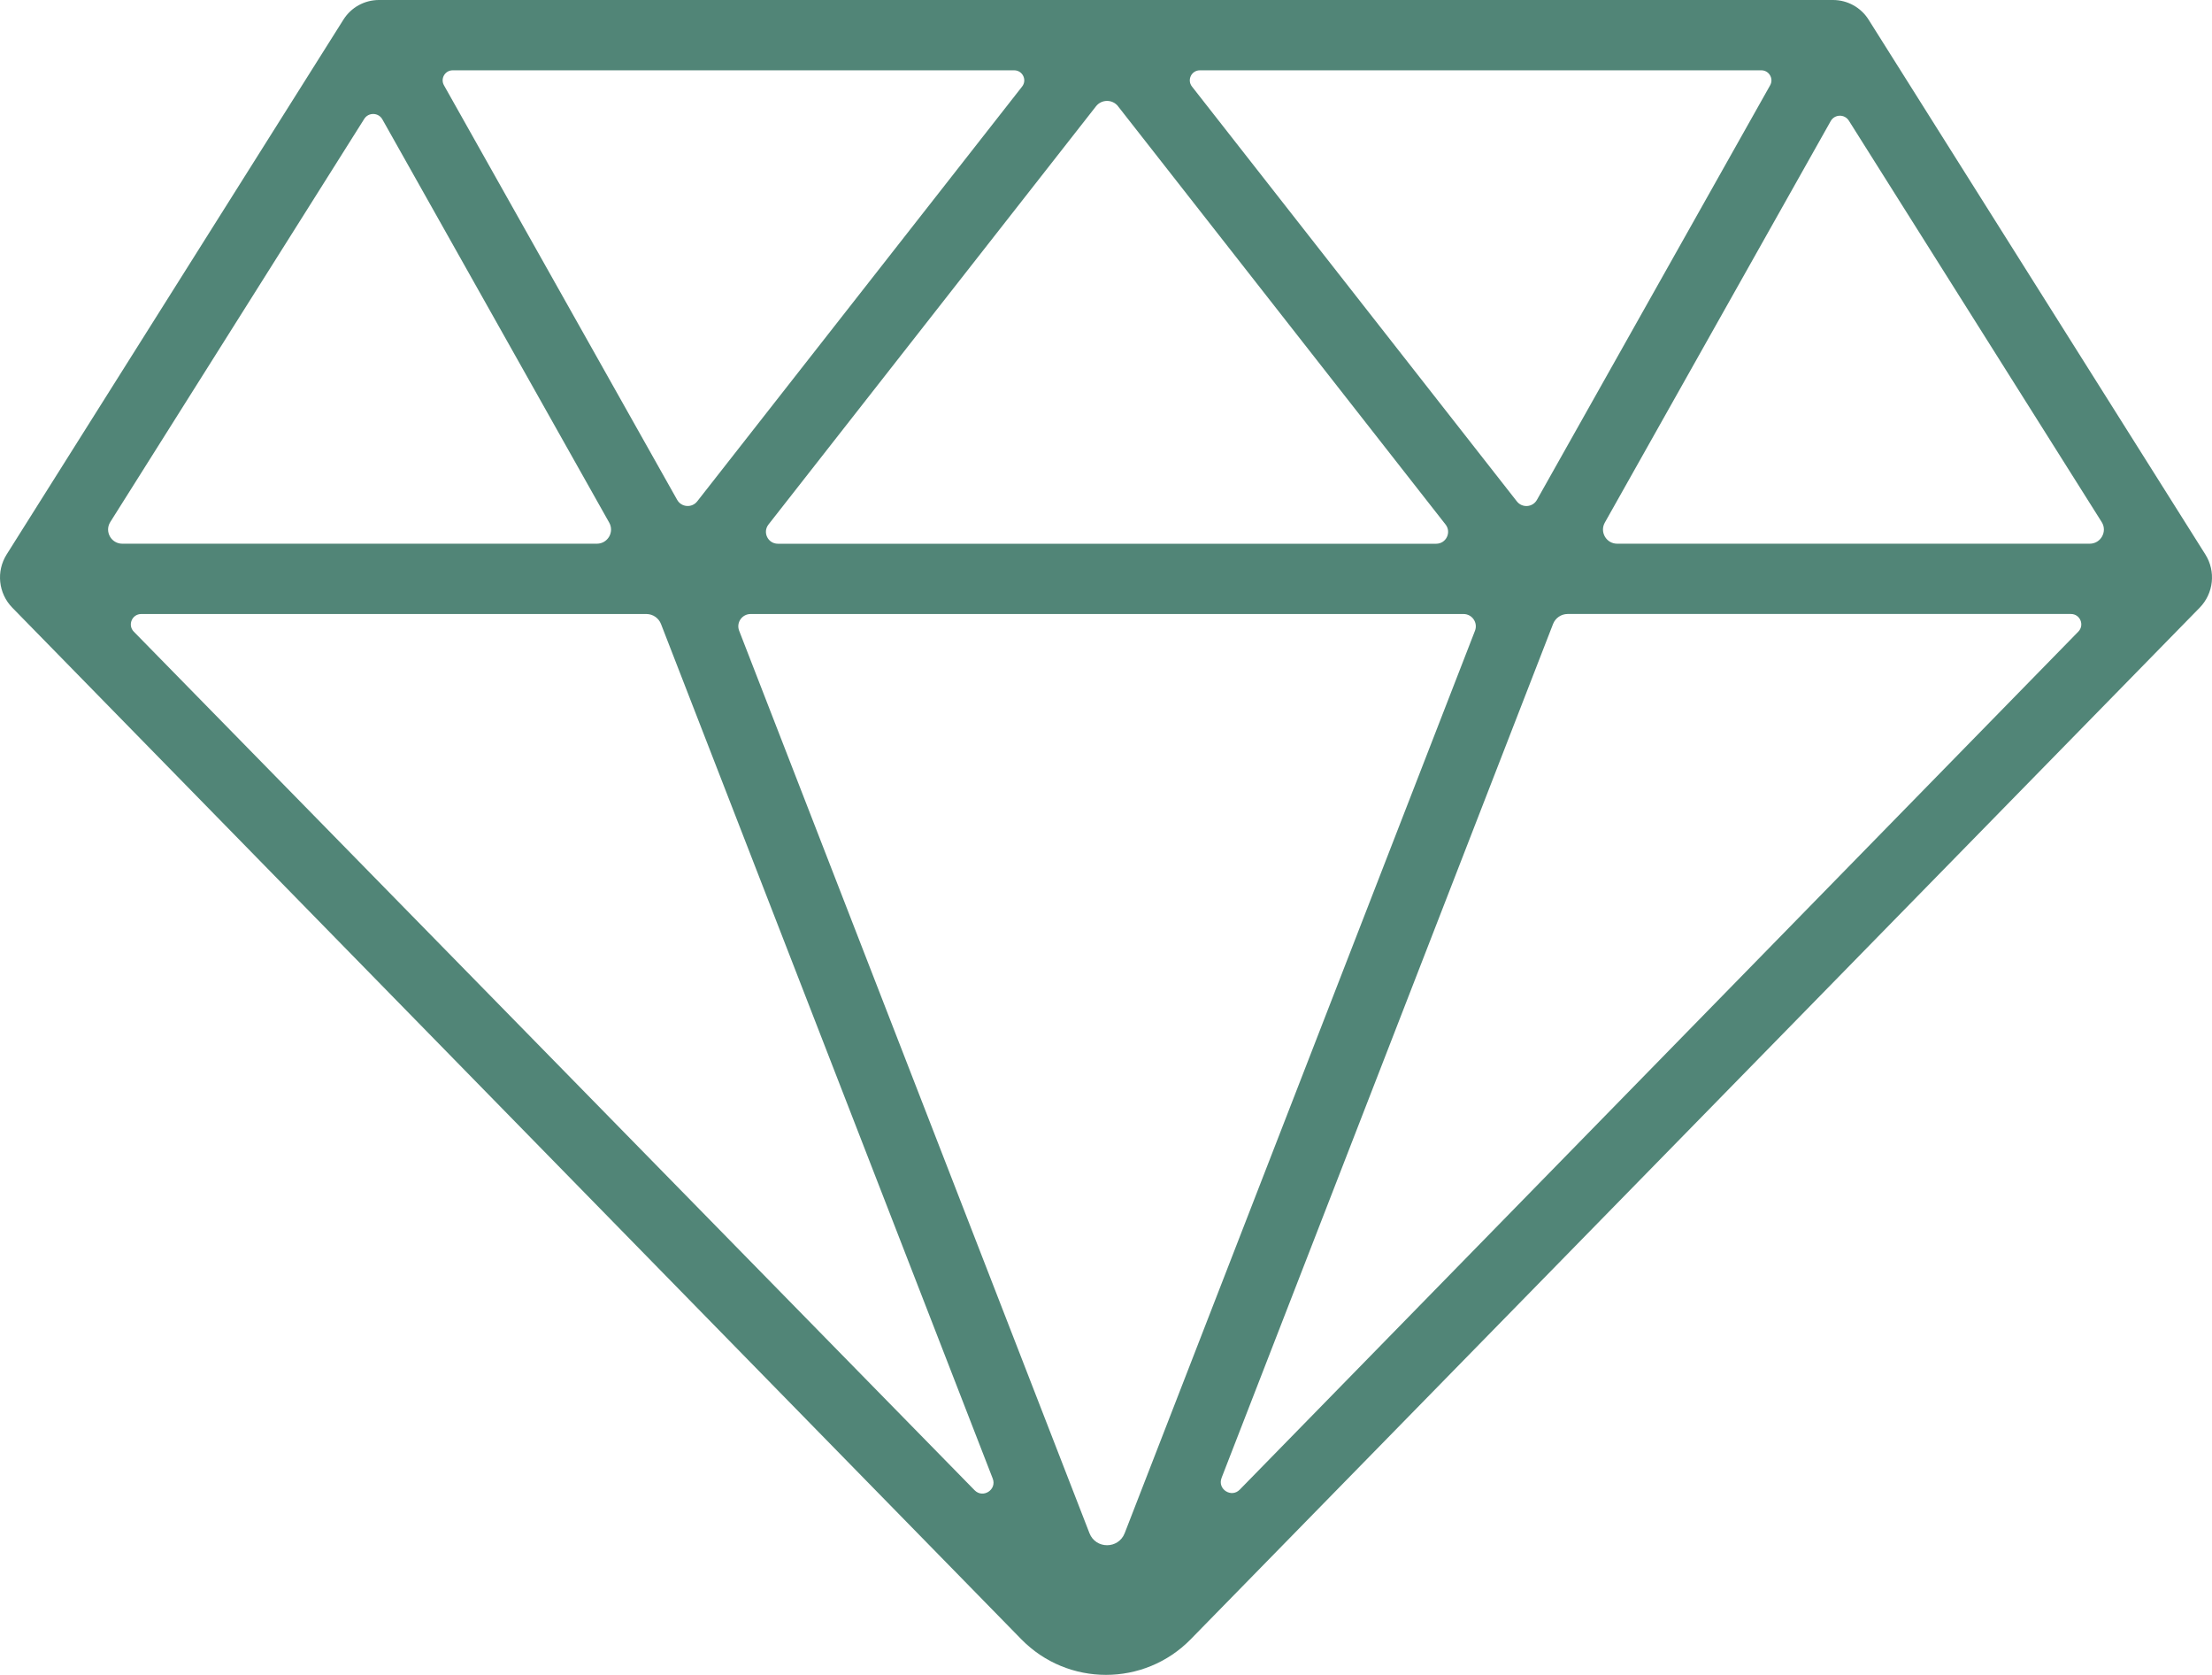 <?xml version="1.0" encoding="UTF-8"?>
<svg xmlns="http://www.w3.org/2000/svg" width="70" height="53" viewBox="0 0 70 53" fill="none">
  <g clip-path="url(#clip0_656_7489)">
    <path d="M58.007 0H11.992C11.536 0 11.111 0.234 10.868 0.621L0.211 17.544C-0.127 18.08 -0.053 18.778 0.391 19.231L32.318 51.871C33.789 53.376 36.211 53.376 37.683 51.871L69.609 19.231C70.053 18.777 70.127 18.079 69.789 17.544L59.132 0.621C58.889 0.235 58.464 0 58.007 0ZM58.508 3.818L66.509 16.519C66.697 16.816 66.483 17.205 66.13 17.205H51.176C50.833 17.205 50.618 16.836 50.785 16.538L57.933 3.833C58.057 3.611 58.373 3.604 58.508 3.818ZM37.97 2.225H55.739C55.982 2.225 56.136 2.487 56.017 2.699L48.637 15.818C48.504 16.056 48.17 16.081 48.002 15.866L37.72 2.738C37.557 2.53 37.705 2.225 37.97 2.225ZM35.381 3.363L45.746 16.598C45.939 16.845 45.763 17.206 45.45 17.206H24.616C24.302 17.206 24.125 16.845 24.319 16.598L34.684 3.363C34.862 3.137 35.205 3.137 35.382 3.363H35.381ZM14.326 2.225H32.095C32.36 2.225 32.509 2.53 32.346 2.738L22.064 15.865C21.896 16.08 21.563 16.055 21.429 15.817L14.049 2.698C13.93 2.486 14.083 2.225 14.326 2.225V2.225ZM11.526 3.763C11.661 3.549 11.977 3.556 12.101 3.778L19.279 16.538C19.447 16.837 19.231 17.205 18.889 17.205H3.87C3.517 17.205 3.303 16.817 3.49 16.519L11.526 3.763ZM4.47 19.43H20.456C20.66 19.43 20.844 19.556 20.918 19.747L31.415 46.787C31.553 47.14 31.106 47.428 30.841 47.157L4.234 19.988C4.031 19.78 4.179 19.43 4.469 19.43H4.47ZM23.753 19.43H46.314C46.587 19.43 46.775 19.705 46.677 19.959L35.591 48.517C35.393 49.024 34.674 49.024 34.477 48.517L23.391 19.959C23.292 19.705 23.48 19.43 23.754 19.43H23.753ZM38.656 46.77L49.147 19.746C49.221 19.555 49.405 19.429 49.61 19.429H65.535C65.826 19.429 65.973 19.778 65.77 19.987L39.232 47.139C38.967 47.41 38.52 47.123 38.657 46.77H38.656Z" fill="#518577"></path>
  </g>
  <defs>
    <clipPath id="clip0_656_7489">
      <rect width="70" height="53" fill="white"></rect>
    </clipPath>
  </defs>
</svg>
